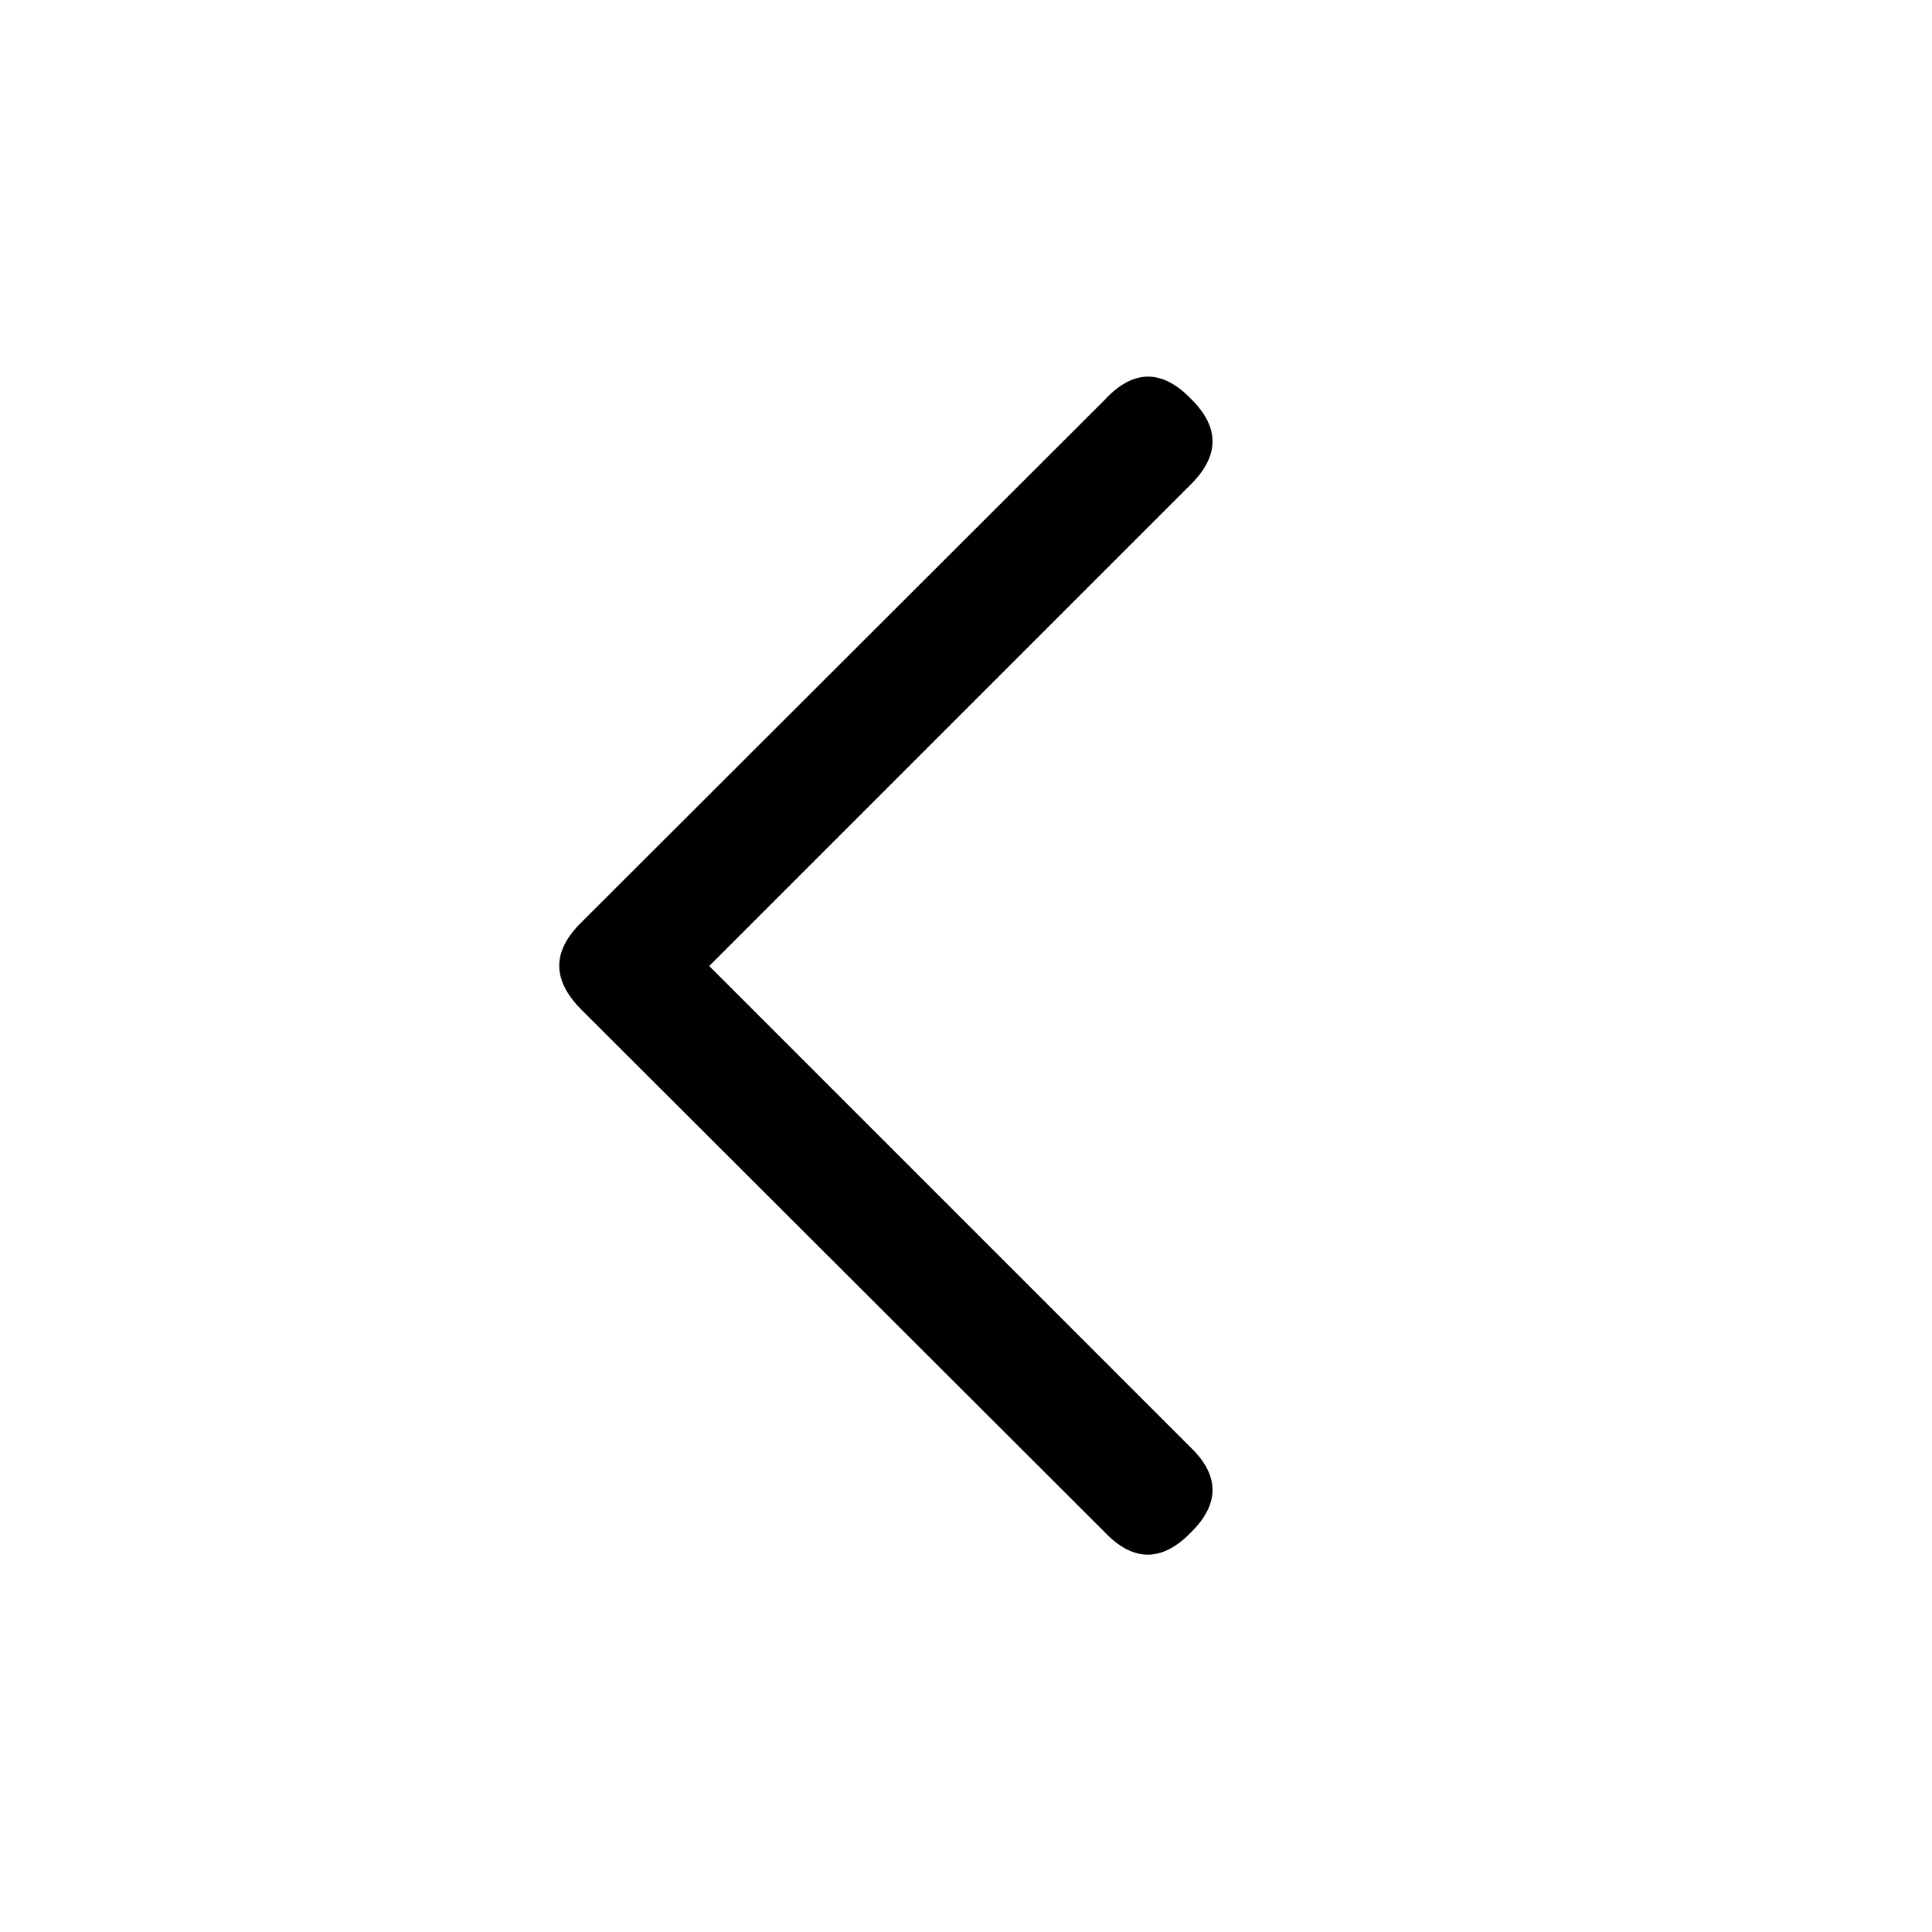 <?xml version="1.0" encoding="UTF-8"?> <svg xmlns="http://www.w3.org/2000/svg" xmlns:xlink="http://www.w3.org/1999/xlink" width="24" height="24" viewBox="0 0 24 24" fill="none"><desc> Created with Pixso. </desc><defs><clipPath id="clip1420_13474"><rect id="svg" width="24" height="24" fill="white" fill-opacity="0"></rect></clipPath></defs><g clip-path="url(#clip1420_13474)"><path id="path" d="M7.21 12.53C6.86 12.17 6.86 11.82 7.21 11.47L13.72 4.97C14.07 4.59 14.43 4.58 14.79 4.95C15.16 5.31 15.15 5.67 14.78 6.03L8.81 12L14.78 17.97C15.15 18.32 15.16 18.68 14.79 19.04C14.43 19.41 14.07 19.4 13.72 19.03L7.21 12.53Z" fill="#000000" fill-opacity="1" fill-rule="evenodd"></path></g></svg> 